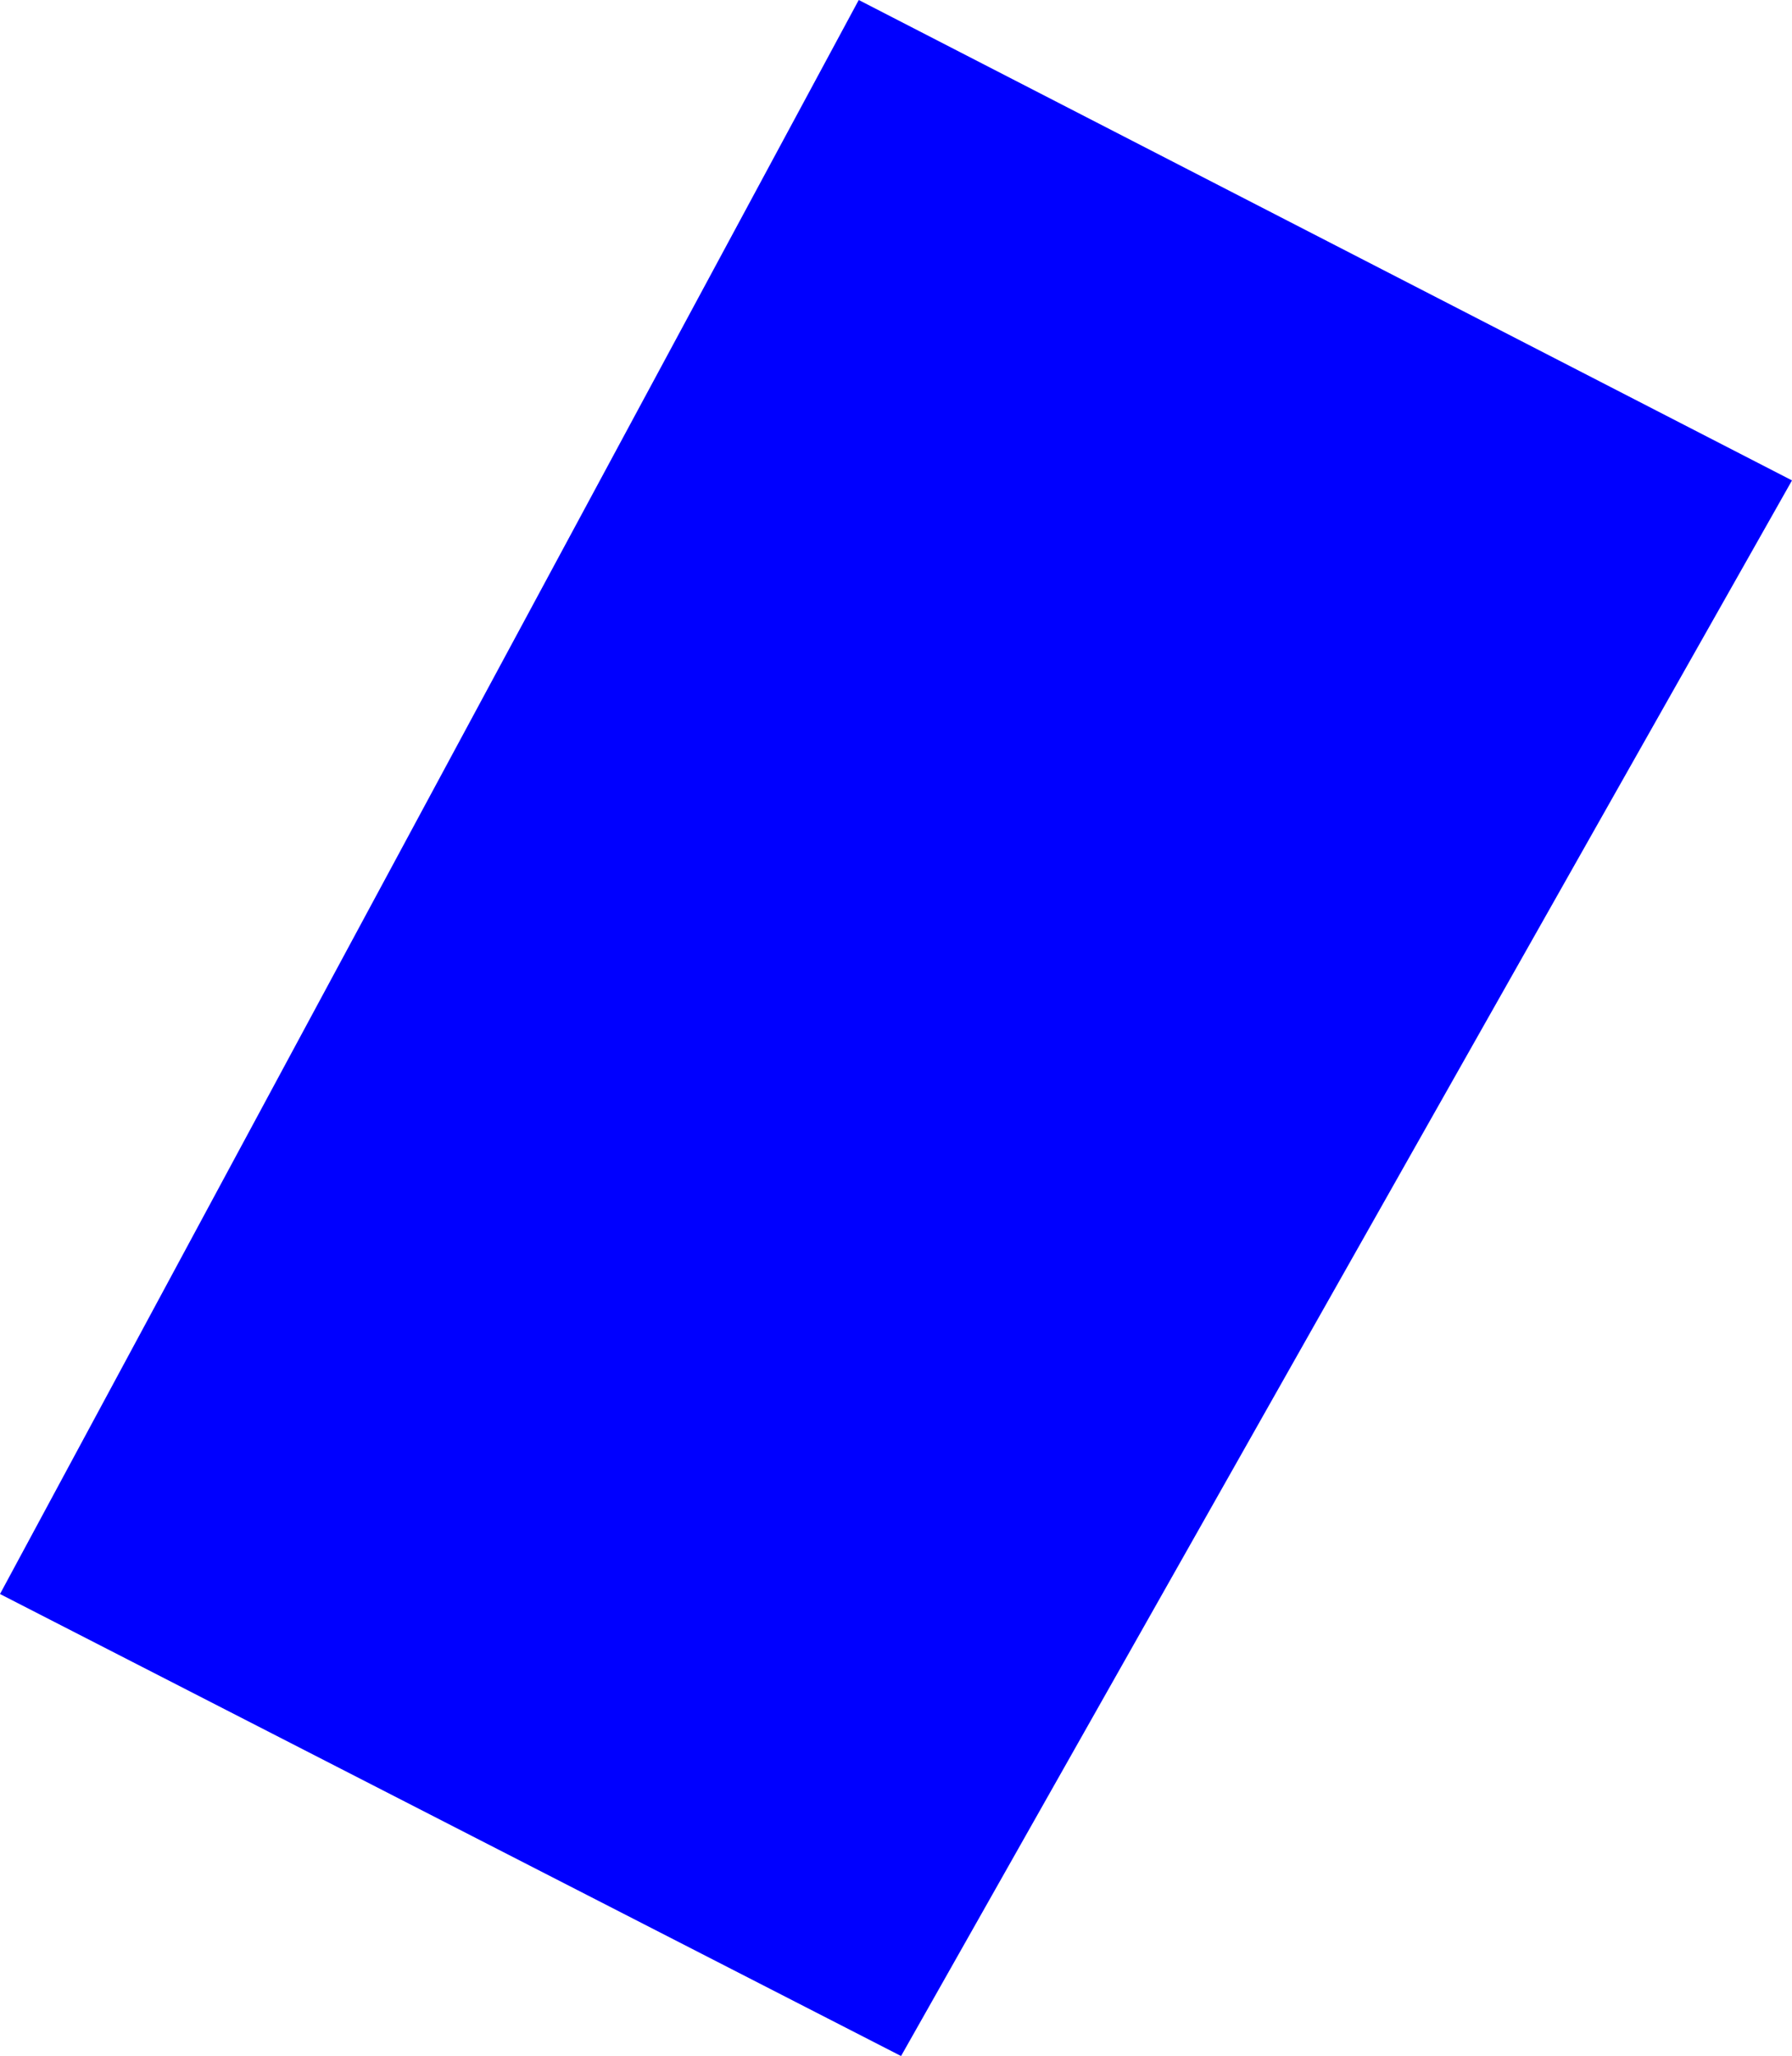 <?xml version="1.0" encoding="UTF-8" standalone="no"?>
<svg xmlns:xlink="http://www.w3.org/1999/xlink" height="223.4px" width="194.8px" xmlns="http://www.w3.org/2000/svg">
  <g transform="matrix(1.0, 0.0, 0.0, 1.0, 45.1, 104.95)">
    <path d="M149.7 -52.75 L52.85 118.45 -45.1 68.25 48.25 -104.95 149.7 -52.75" fill="#0000ff" fill-rule="evenodd" stroke="none"/>
  </g>
</svg>
